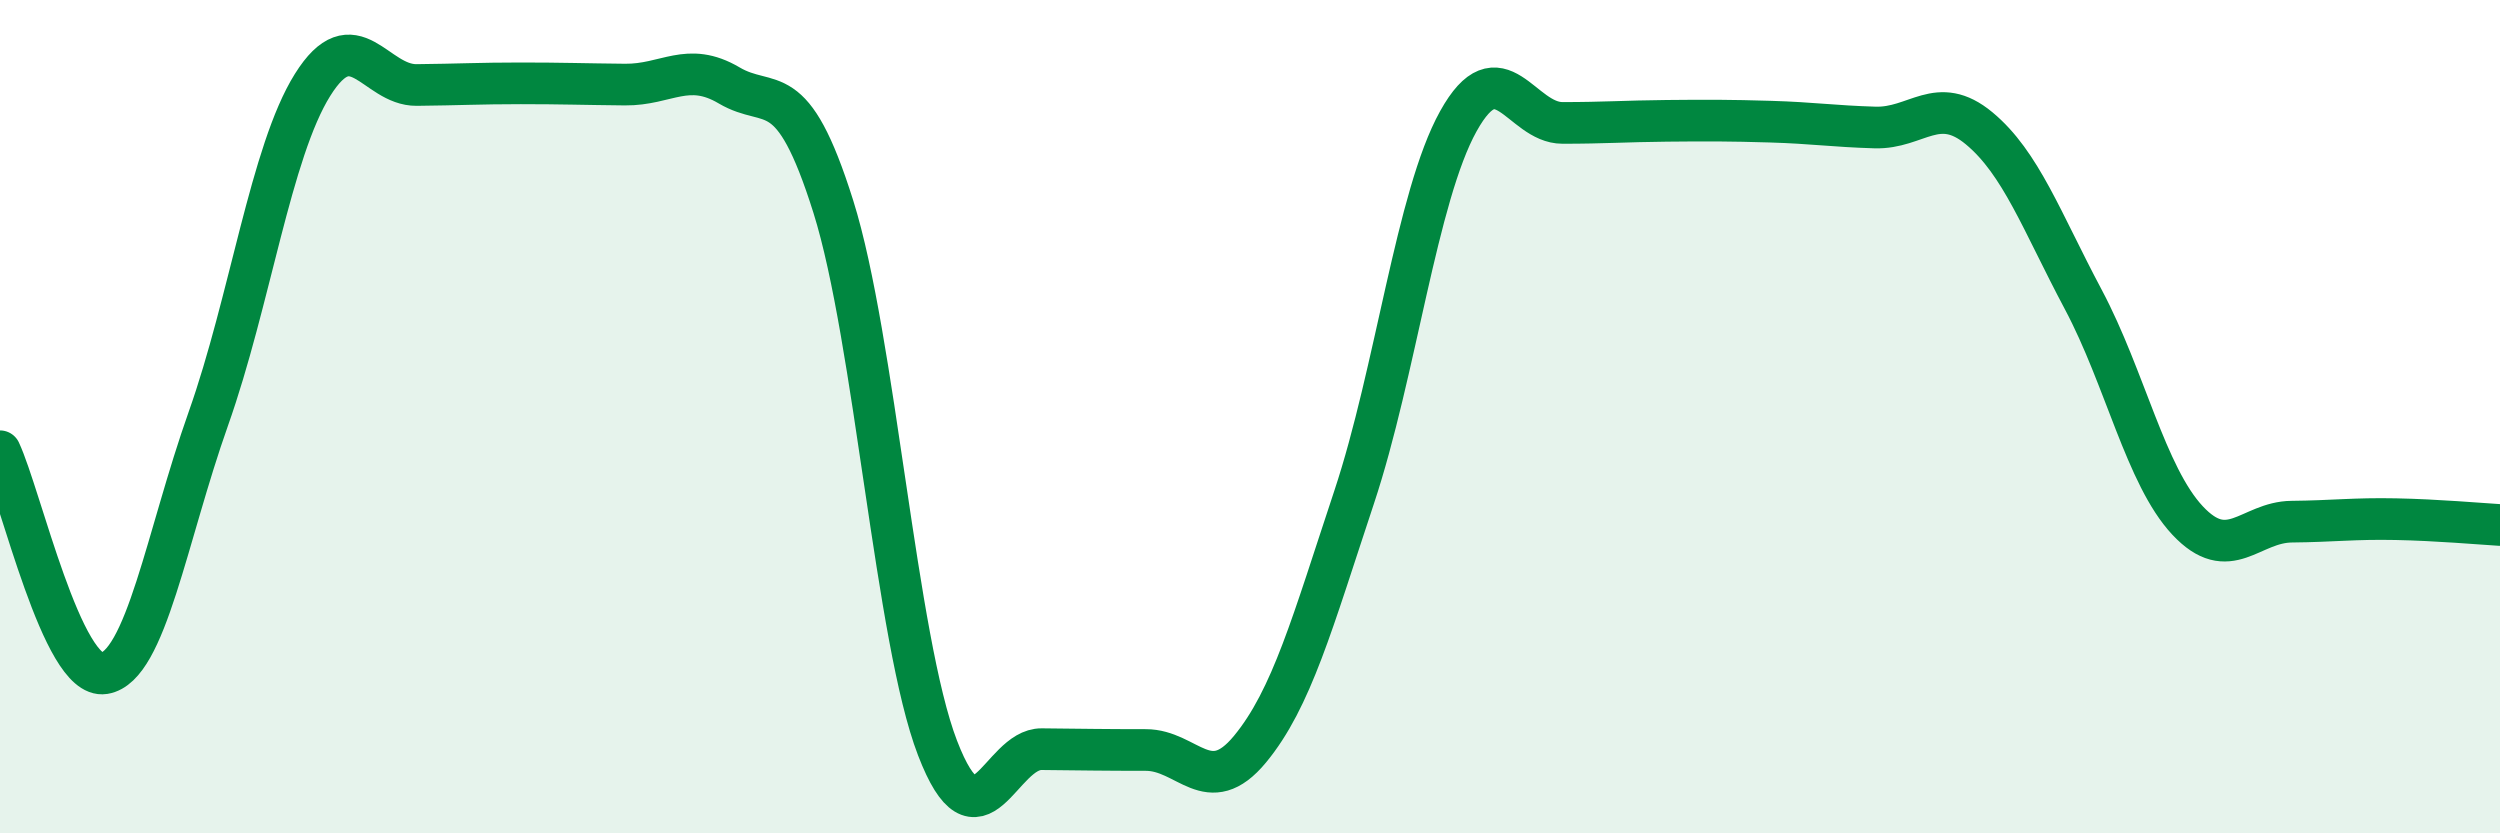 
    <svg width="60" height="20" viewBox="0 0 60 20" xmlns="http://www.w3.org/2000/svg">
      <path
        d="M 0,10.83 C 0.5,11.9 1.5,16.32 2.5,16.16 C 3.5,16 4,12.87 5,10.05 C 6,7.23 6.5,3.64 7.5,2.04 C 8.5,0.44 9,2.05 10,2.04 C 11,2.03 11.5,2 12.5,2 C 13.5,2 14,2.02 15,2.03 C 16,2.04 16.5,1.46 17.5,2.05 C 18.5,2.64 19,1.78 20,4.96 C 21,8.14 21.5,15.35 22.5,17.95 C 23.5,20.55 24,17.97 25,17.98 C 26,17.99 26.5,18 27.5,18 C 28.5,18 29,19.19 30,17.98 C 31,16.77 31.5,14.94 32.5,11.93 C 33.5,8.92 34,4.71 35,2.91 C 36,1.11 36.5,2.95 37.5,2.95 C 38.5,2.95 39,2.91 40,2.9 C 41,2.89 41.5,2.89 42.5,2.92 C 43.5,2.95 44,3.03 45,3.06 C 46,3.09 46.5,2.25 47.5,3.08 C 48.5,3.91 49,5.31 50,7.19 C 51,9.07 51.5,11.42 52.5,12.49 C 53.5,13.56 54,12.53 55,12.52 C 56,12.51 56.5,12.44 57.5,12.46 C 58.5,12.48 59.5,12.57 60,12.6L60 20L0 20Z"
        fill="#008740"
        opacity="0.1"
        stroke-linecap="round"
        stroke-linejoin="round"
      />
      <path
        d="M 0,10.83 C 0.5,11.9 1.5,16.32 2.5,16.16 C 3.5,16 4,12.87 5,10.05 C 6,7.23 6.5,3.64 7.5,2.04 C 8.5,0.44 9,2.05 10,2.04 C 11,2.03 11.5,2 12.5,2 C 13.5,2 14,2.02 15,2.03 C 16,2.04 16.5,1.46 17.5,2.05 C 18.5,2.64 19,1.78 20,4.96 C 21,8.14 21.5,15.35 22.5,17.95 C 23.5,20.55 24,17.97 25,17.98 C 26,17.99 26.5,18 27.5,18 C 28.5,18 29,19.19 30,17.98 C 31,16.77 31.5,14.94 32.5,11.93 C 33.5,8.92 34,4.71 35,2.91 C 36,1.11 36.5,2.95 37.5,2.95 C 38.5,2.95 39,2.91 40,2.9 C 41,2.89 41.5,2.89 42.5,2.92 C 43.5,2.95 44,3.03 45,3.06 C 46,3.09 46.5,2.25 47.5,3.08 C 48.5,3.91 49,5.31 50,7.19 C 51,9.07 51.5,11.42 52.5,12.49 C 53.5,13.56 54,12.53 55,12.52 C 56,12.51 56.5,12.44 57.5,12.46 C 58.5,12.48 59.5,12.57 60,12.6"
        stroke="#008740"
        stroke-width="1"
        fill="none"
        stroke-linecap="round"
        stroke-linejoin="round"
      />
    </svg>
  